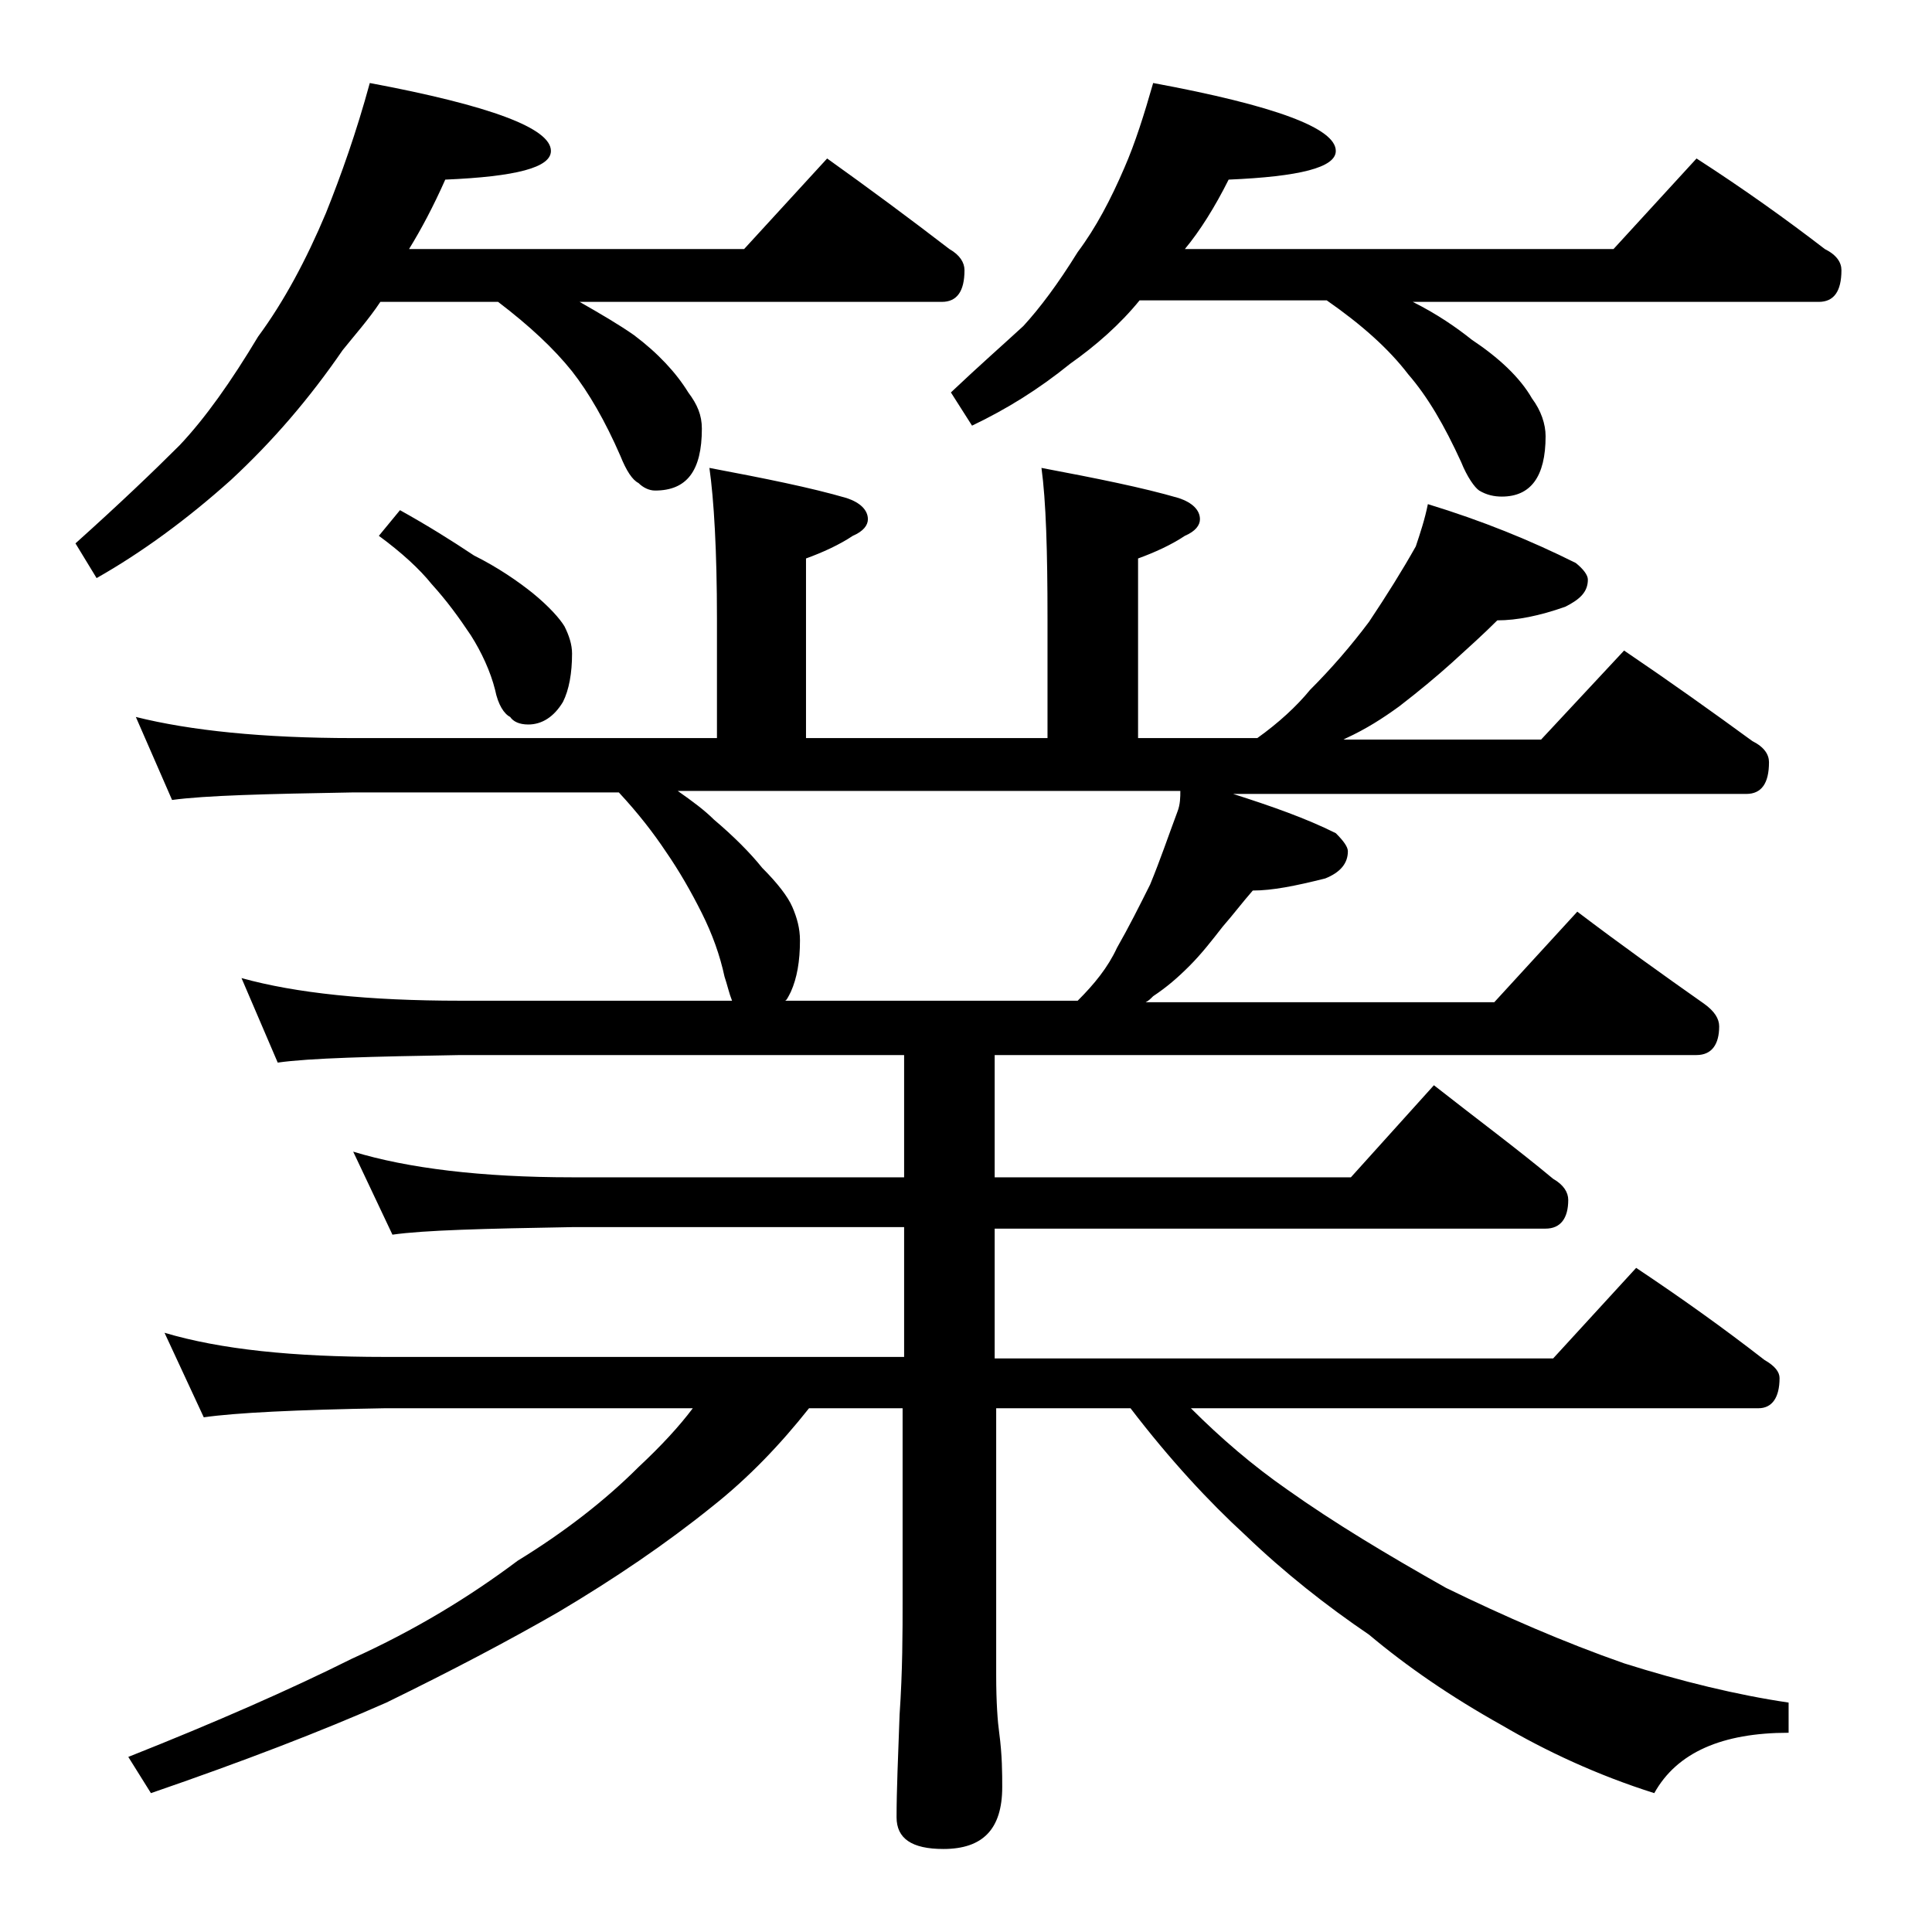 <?xml version="1.0" encoding="utf-8"?>
<!-- Generator: Adobe Illustrator 18.0.0, SVG Export Plug-In . SVG Version: 6.00 Build 0)  -->
<!DOCTYPE svg PUBLIC "-//W3C//DTD SVG 1.1//EN" "http://www.w3.org/Graphics/SVG/1.1/DTD/svg11.dtd">
<svg version="1.1" id="Layer_1" xmlns="http://www.w3.org/2000/svg" xmlns:xlink="http://www.w3.org/1999/xlink" x="0px" y="0px"
	 viewBox="0 0 128 128" enable-background="new 0 0 128 128" xml:space="preserve">
<path d="M24.5,5.5c8,1.5,12,3,12,4.5c0,1.1-2.3,1.7-7,1.9c-0.8,1.8-1.6,3.3-2.4,4.6h22.2l5.5-6c2.8,2,5.5,4,8.1,6
	c0.7,0.4,1,0.9,1,1.4c0,1.4-0.5,2.1-1.5,2.1H38.4c1.4,0.8,2.6,1.5,3.6,2.2c1.6,1.2,2.8,2.5,3.6,3.8c0.6,0.8,0.9,1.5,0.9,2.4
	c0,2.8-1,4.1-3.1,4.1c-0.4,0-0.8-0.2-1.1-0.5c-0.4-0.2-0.8-0.8-1.2-1.8c-1-2.3-2.1-4.2-3.2-5.6c-1.2-1.5-2.8-3-4.9-4.6h-7.8
	c-0.8,1.2-1.7,2.2-2.5,3.2c-2.2,3.2-4.6,6-7.4,8.6c-2.9,2.6-5.9,4.8-8.9,6.5L5,36c2.9-2.6,5.2-4.8,6.9-6.5c1.7-1.8,3.4-4.2,5.2-7.2
	c1.7-2.3,3.2-5.1,4.5-8.2C22.6,11.6,23.6,8.8,24.5,5.5z M47,31c3.7,0.7,6.7,1.3,9.1,2c0.9,0.3,1.4,0.8,1.4,1.4c0,0.4-0.3,0.8-1,1.1
	c-0.9,0.6-2,1.1-3.1,1.5v11.9h16V41c0-4.5-0.1-7.8-0.4-10c3.7,0.7,6.7,1.3,9.1,2c0.9,0.3,1.4,0.8,1.4,1.4c0,0.4-0.3,0.8-1,1.1
	c-0.9,0.6-2,1.1-3.1,1.5v11.9h7.9c1.4-1,2.6-2.1,3.5-3.2c1.4-1.4,2.7-2.9,3.9-4.5c1.2-1.8,2.2-3.4,3.1-5c0.3-0.9,0.6-1.8,0.8-2.8
	c3.6,1.1,6.8,2.4,9.8,3.9c0.5,0.4,0.8,0.8,0.8,1.1c0,0.8-0.5,1.3-1.5,1.8c-1.7,0.6-3.2,0.9-4.5,0.9c-0.9,0.9-1.9,1.8-3,2.8
	c-1,0.9-2.2,1.9-3.5,2.9c-1.1,0.8-2.2,1.5-3.5,2.1l-0.2,0.1h13.1l5.5-5.9c3.1,2.1,5.9,4.1,8.5,6c0.8,0.4,1.1,0.9,1.1,1.4
	c0,1.4-0.5,2.1-1.5,2.1h-34c2.5,0.8,4.8,1.6,6.8,2.6c0.5,0.5,0.8,0.9,0.8,1.2c0,0.8-0.5,1.4-1.5,1.8C85.8,58.7,84.3,59,83,59
	c-0.7,0.8-1.3,1.6-2,2.4c-0.7,0.9-1.4,1.8-2.2,2.6c-0.8,0.8-1.5,1.4-2.4,2c-0.2,0.2-0.3,0.3-0.5,0.4H99l5.5-6
	c2.9,2.2,5.7,4.2,8.4,6.1c0.7,0.5,1,1,1,1.5c0,1.2-0.5,1.9-1.5,1.9H65.9V78h23.6l5.5-6.1c2.8,2.2,5.5,4.2,7.9,6.2
	c0.7,0.4,1,0.9,1,1.4c0,1.2-0.5,1.9-1.5,1.9H65.9V90h37l5.5-6c3,2,5.8,4,8.5,6.1c0.7,0.4,1,0.8,1,1.2c0,1.3-0.5,2-1.4,2H78.9
	c2,2,4.1,3.8,6.4,5.4c3.1,2.2,6.6,4.3,10.5,6.5c3.9,1.9,7.8,3.6,11.8,5c3.8,1.2,7.5,2.1,10.9,2.6v2c-4.4,0-7.4,1.3-8.9,4
	c-3.8-1.2-7.2-2.8-10.1-4.5c-3.4-1.9-6.3-3.9-8.8-6c-2.8-1.9-5.6-4.1-8.2-6.6c-2.4-2.2-5-5-7.6-8.4h-8.9V111c0,1.8,0.1,3.1,0.2,3.8
	c0.2,1.5,0.2,2.7,0.2,3.6c0,2.8-1.3,4.1-3.9,4.1c-2.1,0-3.1-0.7-3.1-2.1c0-1.8,0.1-4,0.2-6.8c0.2-2.9,0.2-5.5,0.2-7.6V93.3h-6.2
	c-1.9,2.4-4,4.6-6.4,6.5c-3.1,2.5-6.5,4.8-10.2,7c-3.3,1.9-7.1,3.9-11.4,6c-4.3,1.9-9.5,3.9-15.6,6l-1.5-2.4
	c5.8-2.3,10.8-4.5,14.8-6.5c4.2-1.9,7.8-4.1,11-6.5c3.1-1.9,5.8-4,8-6.2c1.5-1.4,2.7-2.7,3.6-3.9H25.5c-5.9,0.1-9.9,0.3-12,0.6
	l-2.6-5.6c3.7,1.1,8.5,1.6,14.6,1.6h34.4v-8.6h-22c-5.8,0.1-9.8,0.2-11.9,0.5l-2.6-5.5C27,77.4,31.9,78,37.9,78h22v-8.1H30.5
	c-5.9,0.1-10,0.2-12.1,0.5L16,64.8c3.6,1,8.4,1.5,14.5,1.5h18c-0.2-0.5-0.3-1-0.5-1.6c-0.3-1.4-0.8-2.8-1.5-4.2
	c-0.7-1.4-1.5-2.8-2.4-4.1c-0.8-1.2-1.8-2.5-3.1-3.9H23.4c-5.8,0.1-9.8,0.2-12,0.5L9,47.5c3.6,0.9,8.4,1.4,14.4,1.4h24.1V41
	C47.5,36.5,47.3,33.1,47,31z M26.5,33.8c1.8,1,3.4,2,4.9,3c1.6,0.8,2.9,1.7,3.9,2.5c1.1,0.9,1.8,1.7,2.1,2.2
	c0.3,0.6,0.5,1.2,0.5,1.8c0,1.3-0.2,2.4-0.6,3.2C36.7,47.5,35.9,48,35,48c-0.6,0-1-0.2-1.2-0.5c-0.4-0.2-0.8-0.8-1-1.8
	c-0.3-1.2-0.9-2.5-1.6-3.6c-0.8-1.2-1.6-2.3-2.6-3.4c-0.8-1-2-2.1-3.5-3.2L26.5,33.8z M52,66.3h19.4c1.1-1.1,2-2.2,2.6-3.5
	c0.8-1.4,1.5-2.8,2.2-4.2c0.7-1.7,1.2-3.2,1.8-4.8c0.2-0.5,0.2-1,0.2-1.4H44.9c1,0.7,1.8,1.3,2.4,1.9c1.3,1.1,2.4,2.2,3.2,3.2
	c1,1,1.7,1.9,2,2.6c0.3,0.7,0.5,1.4,0.5,2.2c0,1.4-0.2,2.5-0.6,3.4C52.2,66.1,52.1,66.3,52,66.3z M76.4,5.5c8.1,1.5,12.1,3,12.1,4.5
	c0,1.1-2.4,1.7-7.1,1.9c-0.9,1.8-1.9,3.4-2.9,4.6h28.4l5.5-6c3.1,2,5.9,4,8.5,6c0.8,0.4,1.1,0.9,1.1,1.4c0,1.4-0.5,2.1-1.5,2.1H93.6
	c1.6,0.8,2.9,1.7,3.9,2.5c1.8,1.2,3.2,2.5,4,3.9c0.6,0.8,0.9,1.7,0.9,2.5c0,2.7-1,4-2.9,4c-0.5,0-1-0.1-1.5-0.4
	c-0.3-0.2-0.8-0.9-1.2-1.9c-1.1-2.4-2.2-4.3-3.5-5.8c-1.3-1.7-3.1-3.3-5.4-4.9H75.5c-1.3,1.6-2.9,3-4.6,4.2c-2.1,1.7-4.2,3-6.5,4.1
	L63,26c1.9-1.8,3.5-3.2,4.8-4.4c1.1-1.2,2.3-2.8,3.6-4.9c1.2-1.6,2.2-3.5,3.1-5.6C75.2,9.5,75.8,7.6,76.4,5.5z"/>
</svg>
